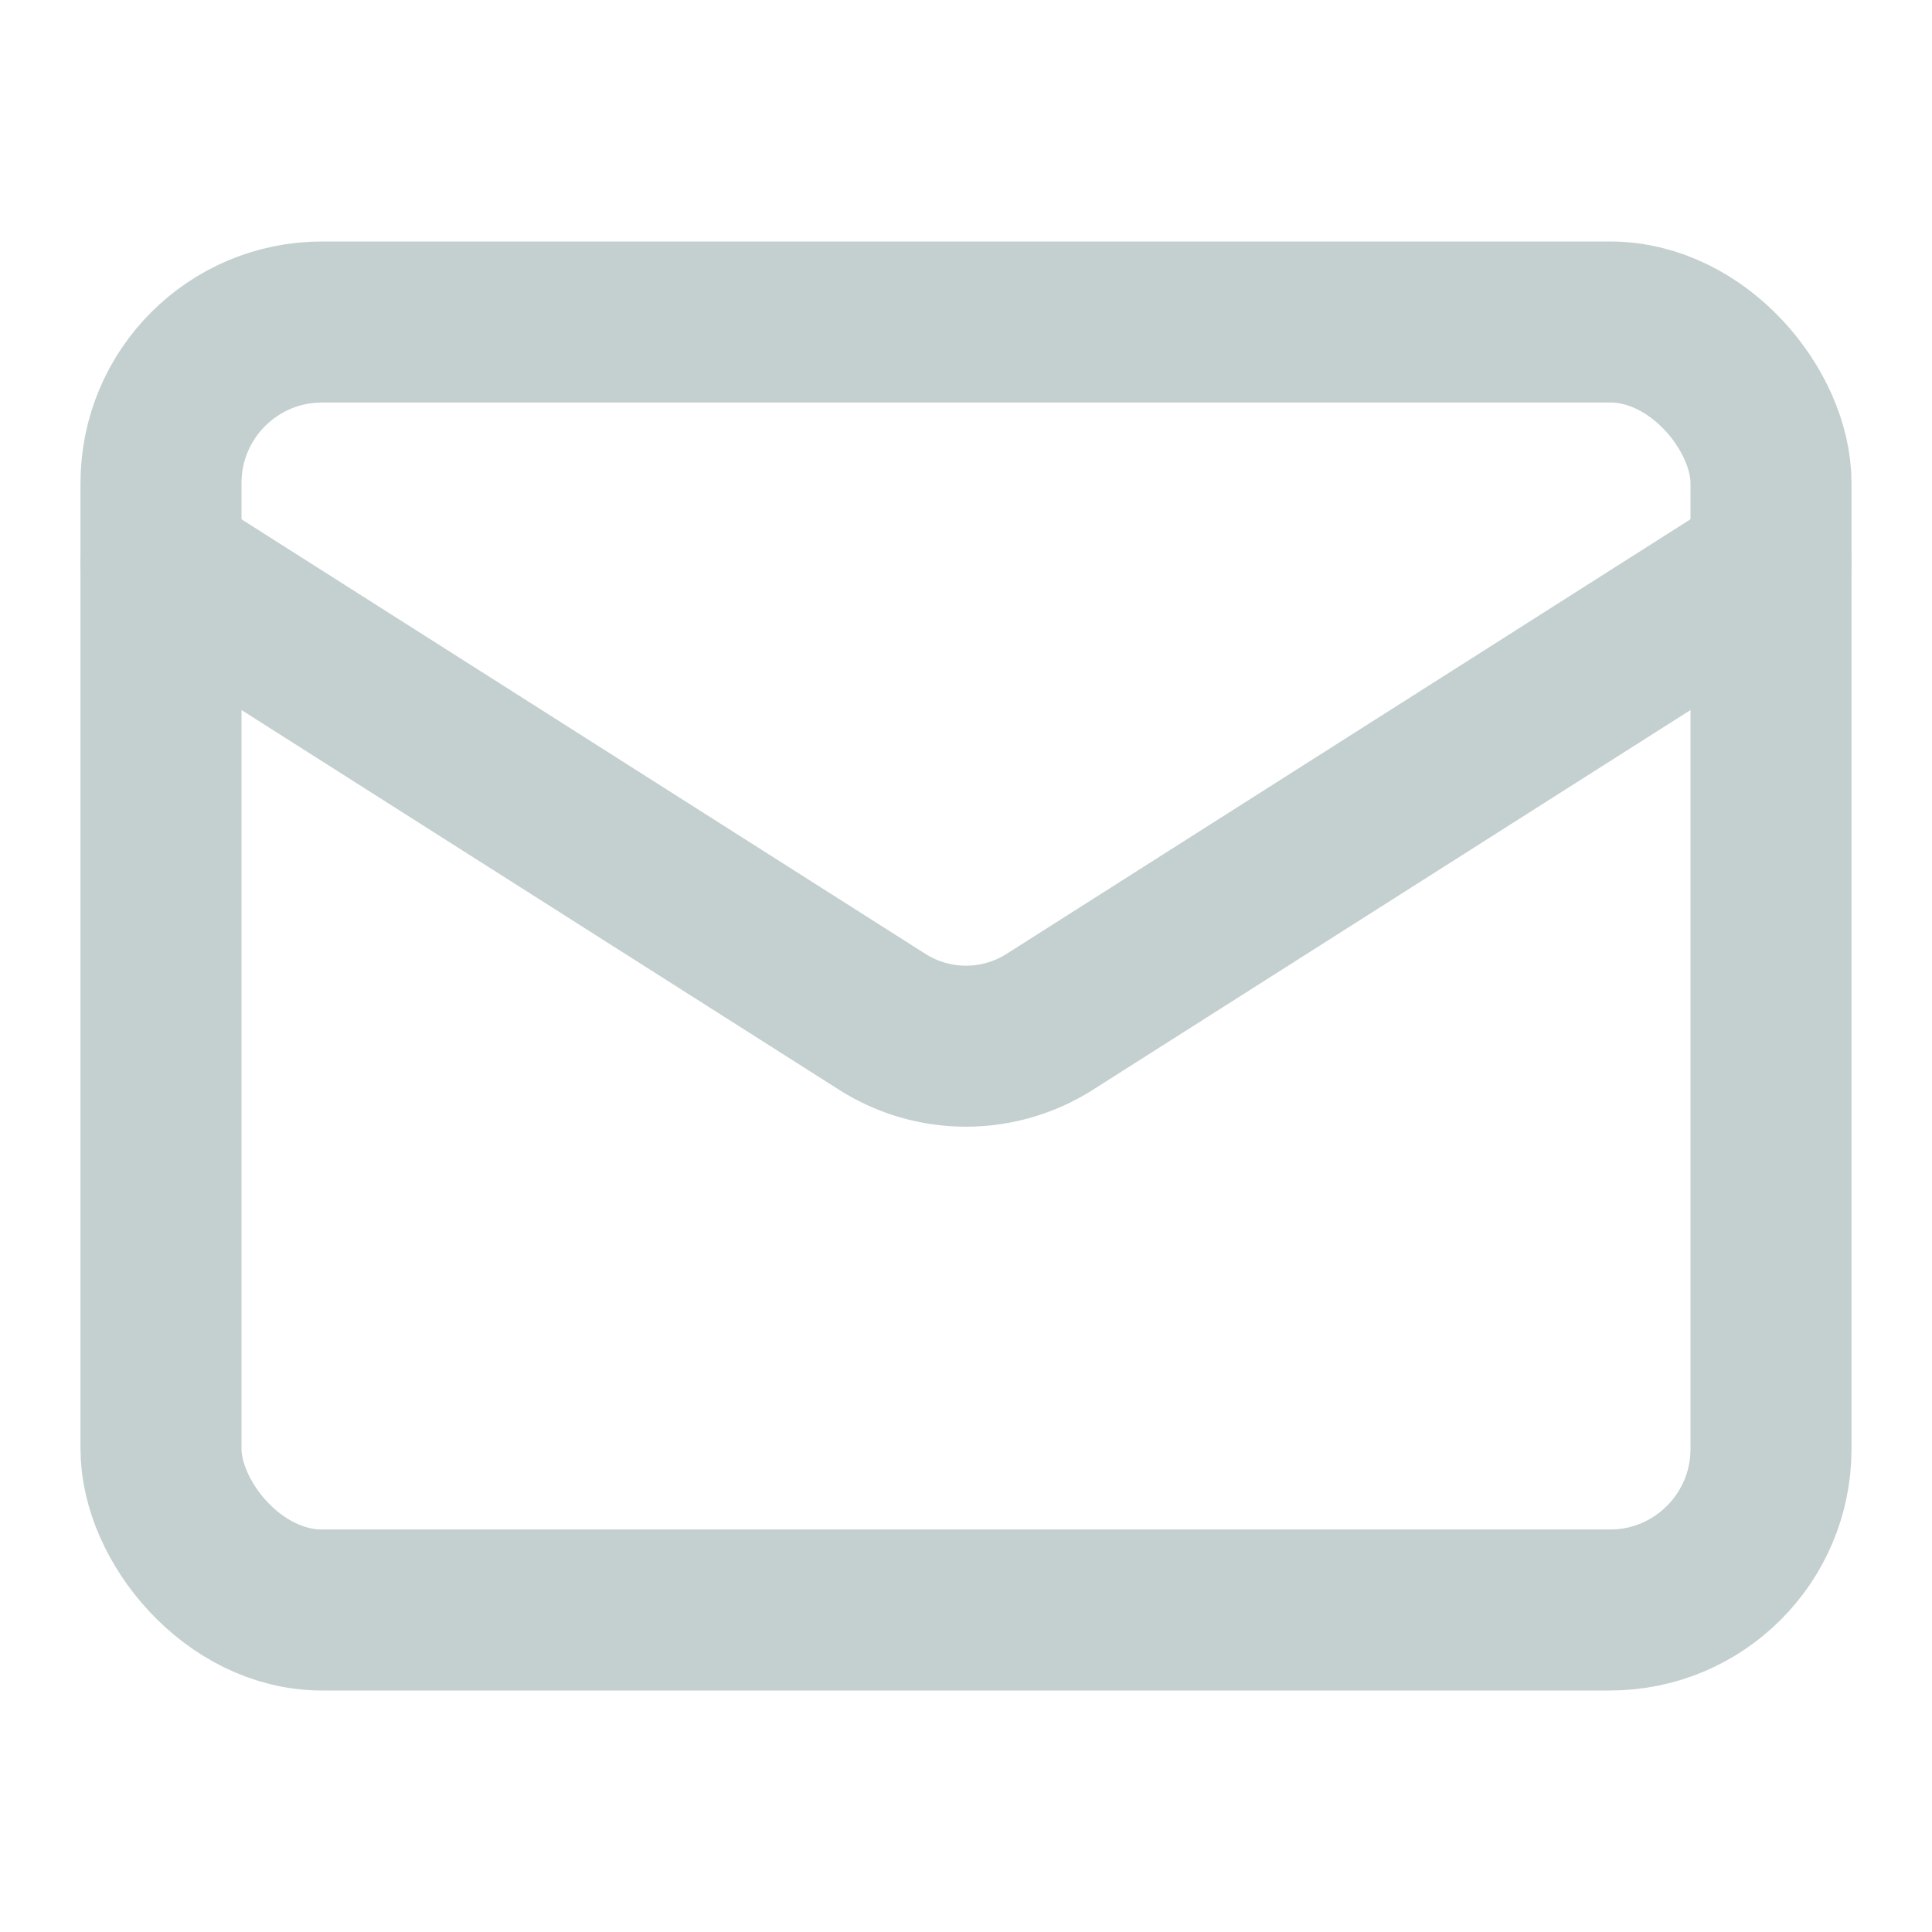 <svg xmlns="http://www.w3.org/2000/svg" width="24" height="24" viewBox="0 0 24 24" fill="none" stroke="#c4cfcf" stroke-width="2" stroke-linecap="round" stroke-linejoin="round" class="lucide lucide-mail"><rect width="20" height="16" x="2" y="4" rx="2"/><path d="m22 7-8.97 5.7a1.94 1.94 0 0 1-2.06 0L2 7"/></svg>
